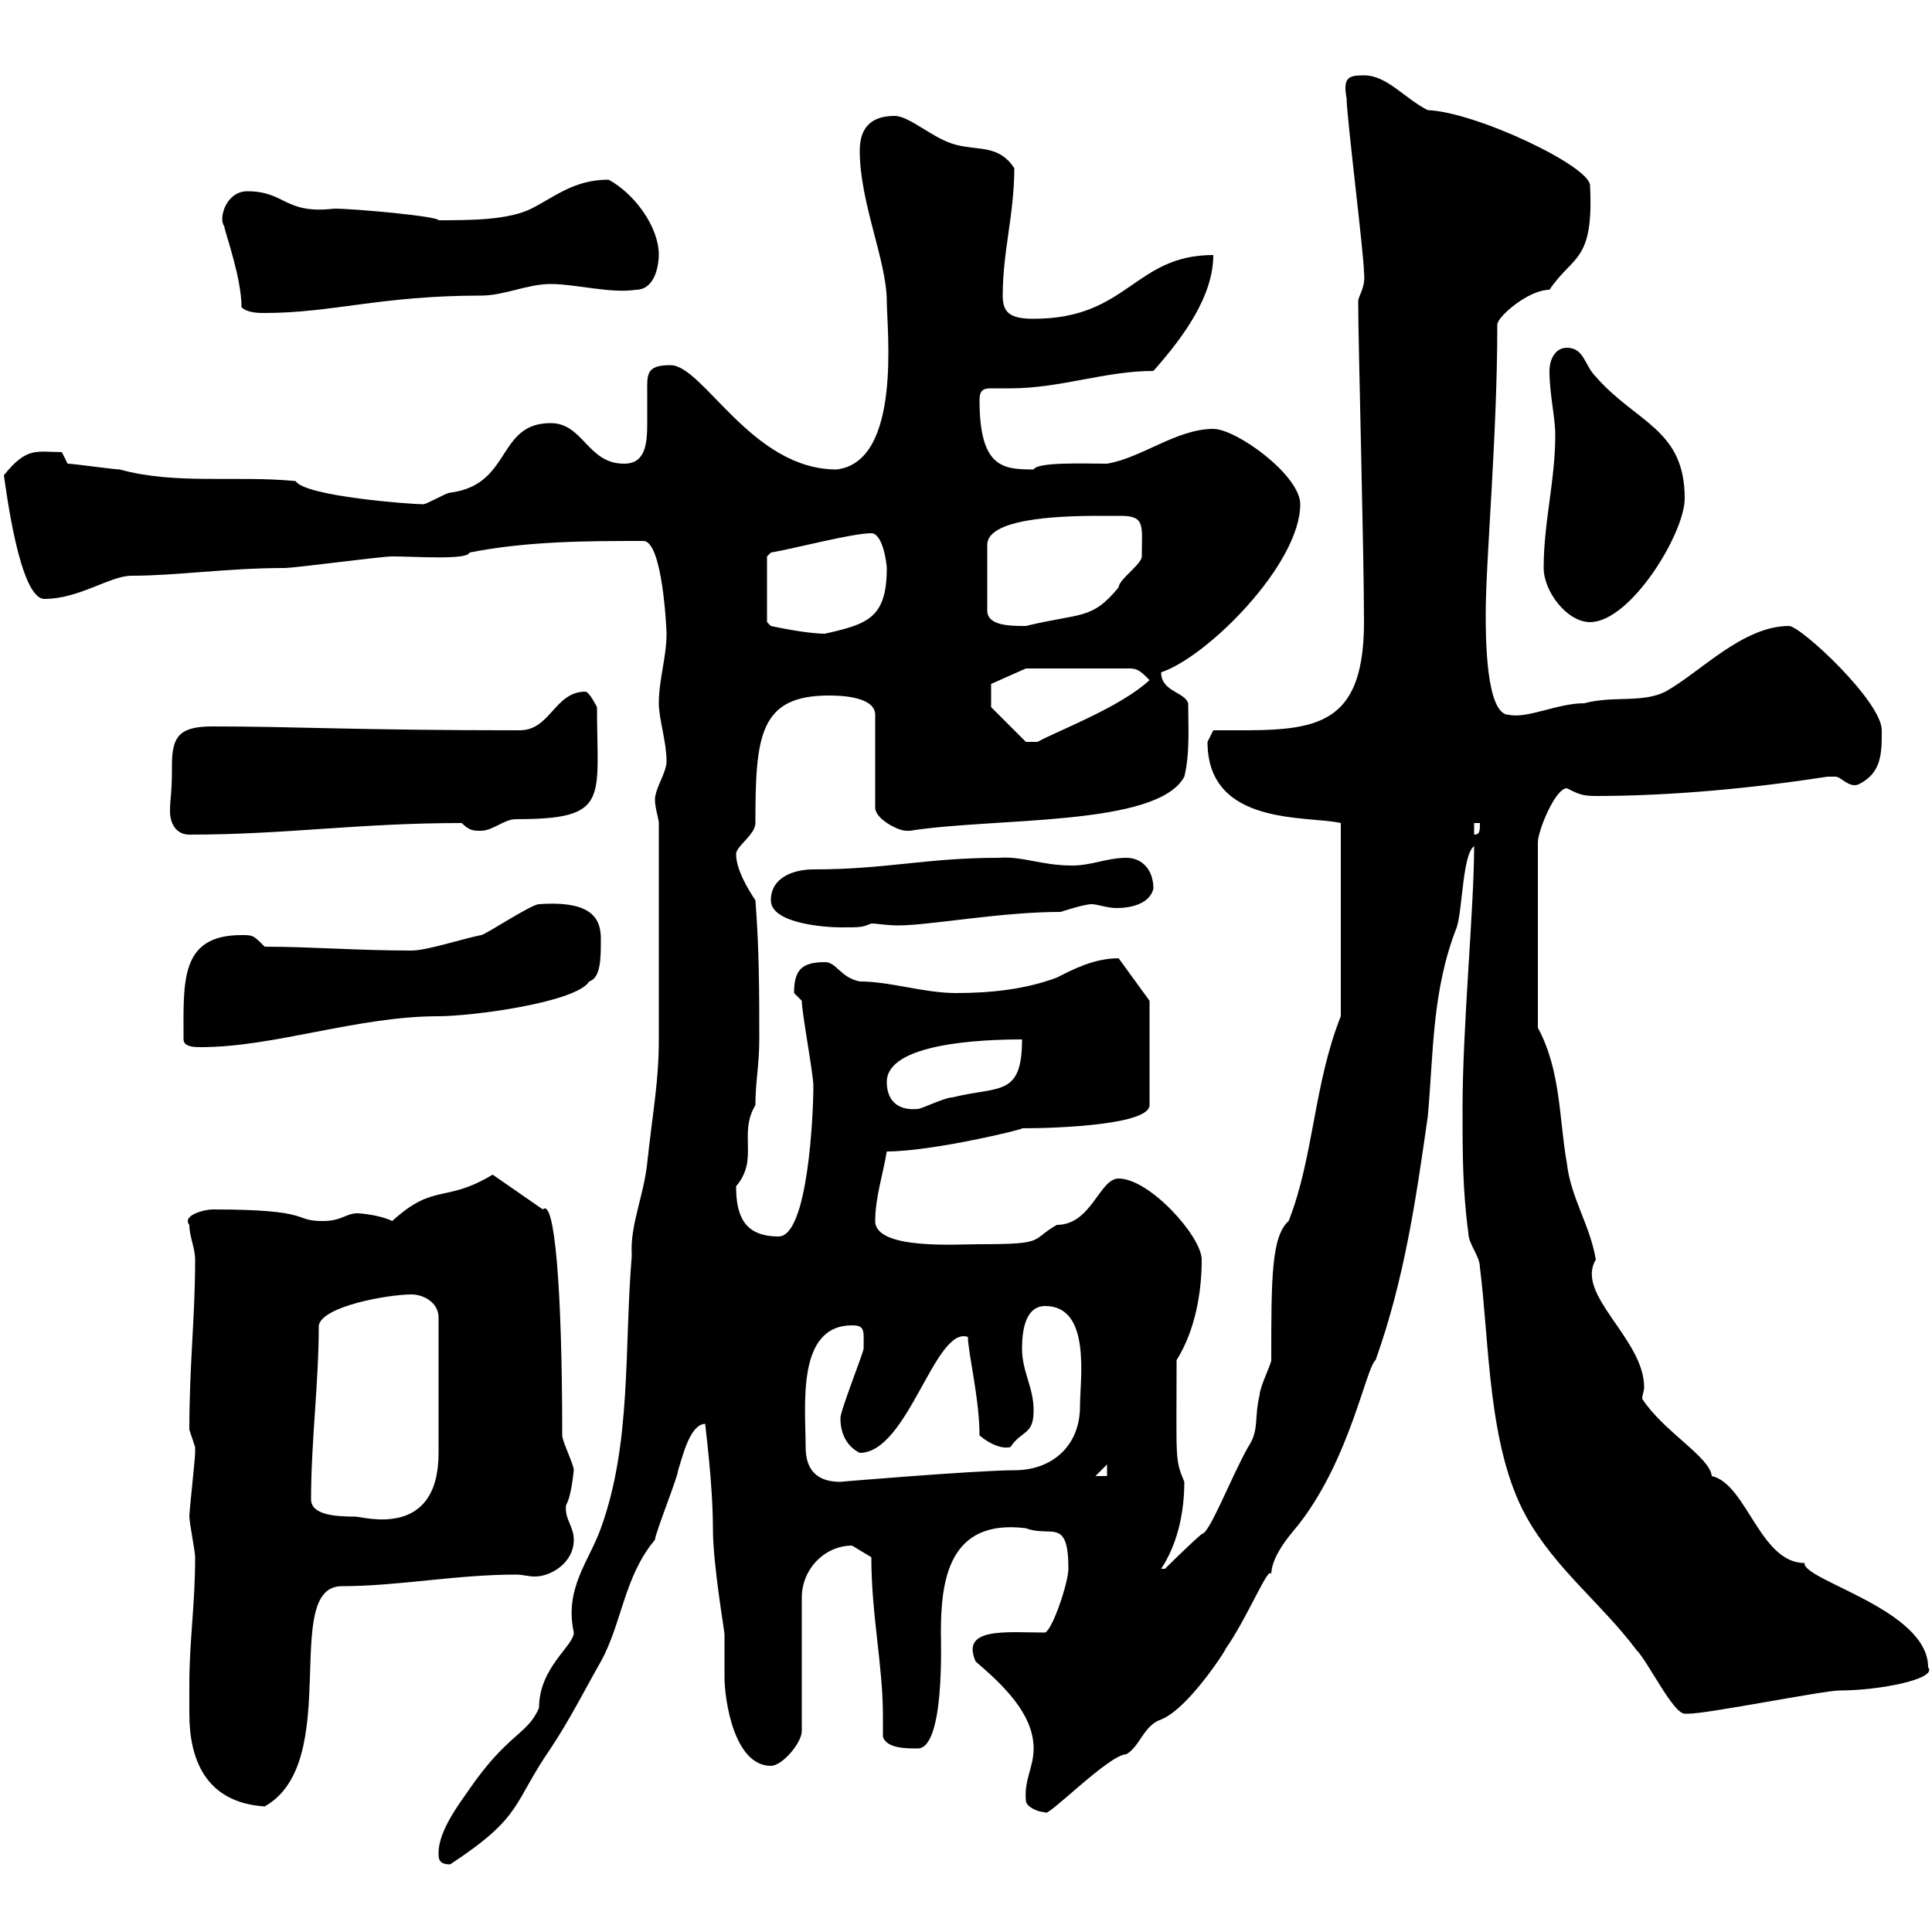 <svg xmlns="http://www.w3.org/2000/svg" xmlns:xlink="http://www.w3.org/1999/xlink" width="300" height="300"><path d="M68.10 287.70C68.10 288.60 68.10 289.50 69.90 289.50C81.30 282 79.50 280.20 85.50 271.50C88.50 267 90.90 262.20 93.30 258C96.60 252 96.90 244.80 101.70 239.10C101.70 238.20 105.30 229.20 105.30 228.30C105.90 226.50 107.10 221.10 109.50 221.10C109.50 221.40 110.70 230.40 110.70 237.30C110.70 243 112.50 253.20 112.50 253.80C112.50 256.20 112.50 258.30 112.50 260.40C112.50 264 114 274.20 119.70 274.20C121.50 274.20 124.50 270.60 124.50 268.80L124.50 248.10C124.50 243.60 128.10 240 132.30 240C132.30 240 135.30 241.80 135.30 241.80C135.30 250.80 137.10 258.60 137.10 266.40C137.10 267.60 137.10 268.80 137.10 269.70C137.70 271.50 140.70 271.50 142.50 271.50C146.70 271.50 146.10 255 146.10 253.50C146.10 245.40 147.30 235.80 159.30 237.30C163.20 238.80 165.90 235.50 165.90 243.60C165.90 245.70 163.50 252.90 162.30 253.50C156.30 253.50 149.10 252.60 151.50 258C155.70 261.60 160.50 266.10 160.50 271.50C160.50 274.50 159 276.30 159.30 279.60C159.30 280.50 161.10 281.40 162.30 281.40C162.30 282.60 172.20 272.40 174.90 272.40C177 271.20 177.60 267.90 180.30 267C184.80 265.20 191.10 255 190.20 256.20C193.80 251.10 197.10 242.70 197.40 244.50C197.40 241.20 201.30 237.30 201.90 236.40C209.70 226.20 212.10 212.40 213.60 211.20C218.10 198.60 219.90 186 221.70 173.40C222.60 163.80 222.30 153.90 226.20 144C227.10 141.30 227.10 132.60 228.90 131.40C228.90 141 227.10 159.30 227.10 172.20C227.10 178.80 227.10 184.80 228 191.40C228 193.20 229.80 195 229.80 196.80C231.30 208.50 231 224.70 237 235.50C241.50 243.60 248.70 249 254.10 256.20C255.90 258 259.80 266.10 261.60 266.10C262.20 266.10 262.20 266.10 262.20 266.10C265.20 266.10 283.20 262.50 285.60 262.50C291.90 262.50 300.90 260.70 299.40 258.90C299.40 249.90 279.90 245.40 280.20 242.70C273.30 242.70 271.20 230.40 265.80 229.20C265.50 226.20 258.30 222.30 255 217.20C255 216.60 255.30 216 255.30 215.40C255.30 207.90 244.50 201 247.80 195.60C246.90 190.20 243.90 186 243.30 180.60C242.10 174 242.40 166.20 238.80 159.60L238.80 130.80C238.80 129 241.50 122.40 243.30 122.40C245.10 123.30 245.70 123.60 247.80 123.60C259.50 123.60 272.10 122.40 283.80 120.60C283.80 120.60 283.80 120.60 285 120.60C285.90 120.60 287.10 122.40 288.60 121.80C292.20 120 292.20 117 292.20 113.40C292.20 108.90 279.60 97.20 277.80 97.20C270.60 97.20 264 104.40 258.60 107.40C255 109.20 250.50 108 246 109.20C241.80 109.20 237.30 111.60 234.30 111C230.70 111 230.70 98.70 230.70 95.40C230.70 87 232.50 67.80 232.50 50.40C232.50 49.20 237.30 45 240.60 45C244.20 39.60 247.50 40.80 246.90 28.80C246.90 25.80 229.20 17.40 221.70 17.10C218.10 15.30 215.40 11.70 211.80 11.70C209.40 11.70 208.50 12 209.10 15.30C209.10 18 211.80 39.60 211.80 42.30C212.10 44.70 210.90 45.90 210.90 46.80C210.90 53.40 211.80 85.50 211.80 96.60C211.80 114.30 202.80 113.40 188.40 113.40C188.40 113.40 187.50 115.20 187.50 115.20C187.50 128.40 203.10 126.60 208.20 127.80L208.20 157.80C204 168.30 204 179.70 200.10 189.60C197.40 192 197.40 198.60 197.40 211.20C197.40 211.80 195.60 215.40 195.60 216.60C194.70 220.20 195.60 222 193.80 224.70C191.10 229.50 187.80 238.20 186.60 238.20C184.50 240 180.90 243.60 180.90 243.60L180.30 243.60C182.70 240 183.90 235.20 183.90 230.10C182.40 226.50 182.70 226.80 182.70 211.20C185.70 206.40 186.60 200.40 186.60 195.60C186.60 192 178.50 183 173.70 183C170.70 183 169.50 190.20 164.10 190.20C159.90 192.60 162.60 193.20 152.10 193.20C148.50 193.20 135.90 194.10 135.90 189.60C135.90 186 137.10 182.40 137.70 178.80C144.90 178.80 159.60 175.20 158.70 175.20C164.70 175.20 178.50 174.60 178.50 171.60L178.50 155.40L173.70 148.80C169.80 148.80 166.50 150.60 164.10 151.80C159.30 153.60 153.90 154.20 148.50 154.20C143.40 154.20 138.30 152.40 133.50 152.40C130.50 151.80 129.90 149.40 128.10 149.40C124.50 149.40 123.30 150.60 123.30 154.20C123.30 154.20 124.50 155.40 124.50 155.40C124.50 157.20 126.30 166.80 126.30 168.60C126.30 173.40 125.40 192 120.90 192C115.50 192 114.30 188.70 114.30 184.20C117.90 180 114.60 176.10 117.30 171.60C117.30 168 117.90 165.30 117.90 161.40C117.90 154.20 117.90 147.60 117.30 139.80C116.10 138 114.30 135 114.30 132.60C114.30 131.40 117.30 129.60 117.30 127.80C117.30 114.30 117.90 108 128.70 108C129.90 108 135.90 108 135.90 111L135.90 125.40C135.90 127.20 139.50 129 140.70 129C141.30 129 141.30 129 141.30 129C154.50 126.90 179.70 128.40 183.90 120.60C184.80 117 184.50 112.50 184.50 109.20C183.90 107.40 180.30 107.40 180.30 104.40C187.50 102 201.90 87.60 201.90 78.30C201.90 73.80 192 66.60 188.40 66.60C182.70 66.60 177.30 71.10 171.90 72C168.30 72 161.10 71.70 160.50 72.90C155.70 72.90 152.10 72.60 152.10 62.10C152.10 60.60 152.70 60.30 153.90 60.30C154.50 60.30 155.70 60.30 156.90 60.30C164.70 60.30 171.60 57.60 179.10 57.60C183.90 52.20 188.40 45.90 188.40 39.60C176.10 39.60 175.20 49.50 160.50 49.50C156.90 49.50 155.70 48.60 155.70 45.90C155.70 39 157.50 33.30 157.50 26.10C155.10 22.50 152.10 23.40 148.50 22.50C144.90 21.60 141.30 18 138.90 18C135.30 18 133.50 19.80 133.50 23.40C133.50 31.50 137.70 40.50 137.70 46.80C137.70 51 140.10 71.70 129.90 72.90C116.70 72.90 109.20 56.70 104.10 56.70C100.20 56.70 100.50 58.20 100.50 61.20C100.50 62.70 100.50 64.20 100.50 65.70C100.50 69 100.20 72 96.90 72C91.20 72 90.60 65.70 85.50 65.70C77.10 65.70 79.50 75.30 69.90 76.50C69.30 76.50 66.30 78.30 65.70 78.30C63.90 78.30 47.40 77.10 45.90 74.70C36.60 73.80 27.30 75.30 18.60 72.90C17.70 72.90 11.40 72 10.50 72L9.60 70.20C5.70 70.20 4.20 69.30 0.60 73.80C0.90 75.60 3 93 6.90 93C12.30 93 17.10 89.40 20.40 89.40C27.30 89.40 35.40 88.20 44.10 88.20C45.90 88.20 59.10 86.40 60.90 86.40C64.50 86.40 72.60 87 72.90 85.80C81.90 84 91.50 84 99.90 84C102.90 84 103.50 97.80 103.50 98.40C103.50 102 102.30 105.60 102.30 109.20C102.30 111.60 103.50 115.20 103.50 118.20C103.50 120 101.70 122.40 101.70 124.20C101.70 125.40 102.30 127.20 102.30 127.80L102.30 161.40C102.30 168 101.40 172.20 100.50 180.60C99.90 186 97.80 190.20 98.10 195C96.90 209.40 98.10 224.10 93.30 237.30C91.50 242.40 87.60 246.60 89.10 253.50C89.10 255.60 83.70 258.90 83.70 265.20C81.90 269.40 78.90 269.10 72.90 277.80C71.70 279.60 68.10 284.10 68.10 287.70ZM29.40 261.60C29.40 263.40 29.40 264.60 29.40 266.10C29.40 273 31.80 279.90 41.10 280.50C53.40 273.60 43.50 246.30 53.10 246.30C61.80 246.30 70.80 244.50 80.10 244.50C81.30 244.50 81.90 244.80 83.10 244.80C85.50 244.80 89.10 242.70 89.10 239.10C89.10 237 87.60 235.80 87.90 233.70C88.80 232.20 89.10 228 89.10 228.30C89.10 227.40 87.30 223.80 87.30 222.90C87.30 199.80 86.10 186 84.30 187.80L76.50 182.40C69 186.90 67.50 183.60 60.90 189.60C59.10 188.70 56.10 188.40 55.50 188.40C53.70 188.40 53.10 189.60 50.10 189.60C45.30 189.60 48.90 187.80 33 187.80C31.80 187.80 28.20 188.70 29.40 190.20C29.40 192 30.30 193.80 30.30 195.60C30.30 204.60 29.40 211.80 29.40 222C29.40 222 30.30 224.70 30.30 224.70C30.30 225.60 30.30 225.60 30.30 225.60C30.30 226.50 29.40 234.60 29.40 235.50C29.40 236.40 30.30 240.90 30.30 241.80C30.30 249.30 29.40 254.70 29.40 261.60ZM48.30 232.80C48.30 223.80 49.50 214.80 49.50 205.80C50.10 202.80 60.30 201 63.90 201C65.70 201 68.10 202.20 68.10 204.60L68.10 225.60C68.10 239.10 56.40 235.50 55.20 235.50C51.90 235.50 48.30 235.20 48.30 232.80ZM125.10 224.70C125.10 218.40 123.60 205.80 132.30 205.80C134.40 205.80 134.10 206.70 134.10 209.40C134.10 210 130.50 219 130.50 220.20C130.50 222.90 131.70 224.70 133.50 225.60C141 225.60 145.20 205.80 150.30 207.60C150.30 210 152.10 217.20 152.10 222.90C153.90 224.40 155.70 225 156.90 224.70C158.70 222 160.50 222.90 160.50 219C160.50 215.40 158.70 213 158.70 209.40C158.70 206.40 159.30 202.80 162.30 202.80C169.50 202.80 167.70 214.20 167.70 218.40C167.70 224.40 163.50 228.30 157.50 228.30C151.80 228.30 130.20 230.10 130.50 230.10C126.90 230.10 125.10 228.30 125.10 224.70ZM171.90 227.40L171.90 229.20L170.10 229.20ZM137.70 168C137.70 162 152.40 161.40 158.70 161.40C158.70 170.40 155.10 168.60 147.90 170.40C146.70 170.40 143.10 172.20 142.50 172.20C139.20 172.50 137.70 170.70 137.70 168ZM28.50 161.40C28.50 162.60 30.30 162.60 31.20 162.60C42.60 162.60 55.50 157.80 68.10 157.80C73.20 157.80 89.40 155.70 91.50 152.40C93.30 151.80 93.30 148.80 93.30 145.80C93.30 142.80 92.10 139.80 83.70 140.40C82.50 140.40 75.30 145.20 74.70 145.20C71.70 145.80 66.30 147.60 63.90 147.60C55.50 147.60 48.30 147 41.10 147C39.30 145.20 39.30 145.20 37.50 145.20C27.90 145.20 28.50 152.40 28.50 161.40ZM119.70 139.80C119.70 143.40 128.10 144 130.50 144C133.80 144 133.80 144 135.30 143.40C136.20 143.40 137.70 143.70 139.50 143.70C144.30 143.70 155.40 141.60 164.70 141.60C164.70 141.60 168.30 140.40 169.50 140.40C170.40 140.40 171.90 141 173.40 141C175.50 141 178.50 140.40 179.10 138C179.10 135 177.30 133.20 174.90 133.20C171.90 133.20 169.50 134.40 166.50 134.40C161.70 134.40 158.70 132.90 155.10 133.20C143.70 133.20 137.70 135 126.30 135C123.30 135 119.70 136.20 119.70 139.80ZM26.70 118.80C26.70 123.90 26.40 123.60 26.40 126C26.40 127.80 27.30 129.60 29.40 129.60C44.40 129.60 55.50 127.80 71.70 127.80C72.90 129 73.50 129 74.70 129C76.50 129 78.30 127.20 80.10 127.20C94.80 127.20 92.70 124.20 92.70 109.80C92.70 109.80 91.50 107.40 90.90 107.40C86.10 107.40 85.50 113.40 80.70 113.40C55.20 113.40 45.90 112.80 33 112.80C27.90 112.80 26.70 114.30 26.70 118.80ZM228.90 127.80L229.80 127.80C229.80 129 229.80 129.60 228.90 129.60ZM153.90 109.80L153.90 106.20L159.30 103.80L175.50 103.80C176.70 103.80 177.30 104.40 178.50 105.60C174 109.80 164.40 113.40 161.10 115.20L159.30 115.20ZM119.10 96.60L119.10 86.40C119.10 86.40 119.70 85.80 119.70 85.80C123.30 85.20 132.30 82.80 135.30 82.80C137.10 82.80 137.70 87.60 137.70 88.20C137.70 96 134.70 96.90 128.10 98.40C125.10 98.40 119.70 97.20 119.70 97.20ZM171.30 80.10C171.90 80.10 173.10 80.10 174 80.10C177.90 80.10 177.30 81.60 177.30 86.40C177.30 87.60 173.70 90 173.70 91.20C169.50 96.30 168 95.10 159.30 97.20C156.90 97.20 153.30 97.20 153.30 94.80L153.30 84.60C153.30 80.10 166.80 80.10 171.30 80.10ZM239.70 88.20C239.70 91.80 243.30 96.60 246.90 96.60C253.20 96.60 261.60 82.80 261.60 77.40C261.60 66.60 254.10 65.70 247.80 58.50C246 56.70 246 54 243.30 54C241.50 54 240.60 55.80 240.60 57.60C240.60 61.20 241.50 64.80 241.50 67.50C241.50 74.70 239.70 81 239.70 88.20ZM37.50 47.70C38.40 48.60 40.20 48.60 41.10 48.60C51.60 48.60 59.10 45.90 74.70 45.90C78.30 45.90 81.90 44.10 85.50 44.10C89.40 44.10 94.80 45.60 98.70 45C102 45 102.30 40.50 102.30 39.60C102.30 35.10 98.40 30 94.50 27.90C89.10 27.90 86.10 30.60 82.50 32.40C78.90 34.20 72.90 34.20 68.10 34.20C68.10 33.60 55.20 32.40 51.90 32.40C44.10 33.30 44.40 29.70 38.40 29.70C35.10 29.70 33.90 33.90 34.80 35.10C35.10 36.60 37.50 43.20 37.50 47.70Z"/></svg>